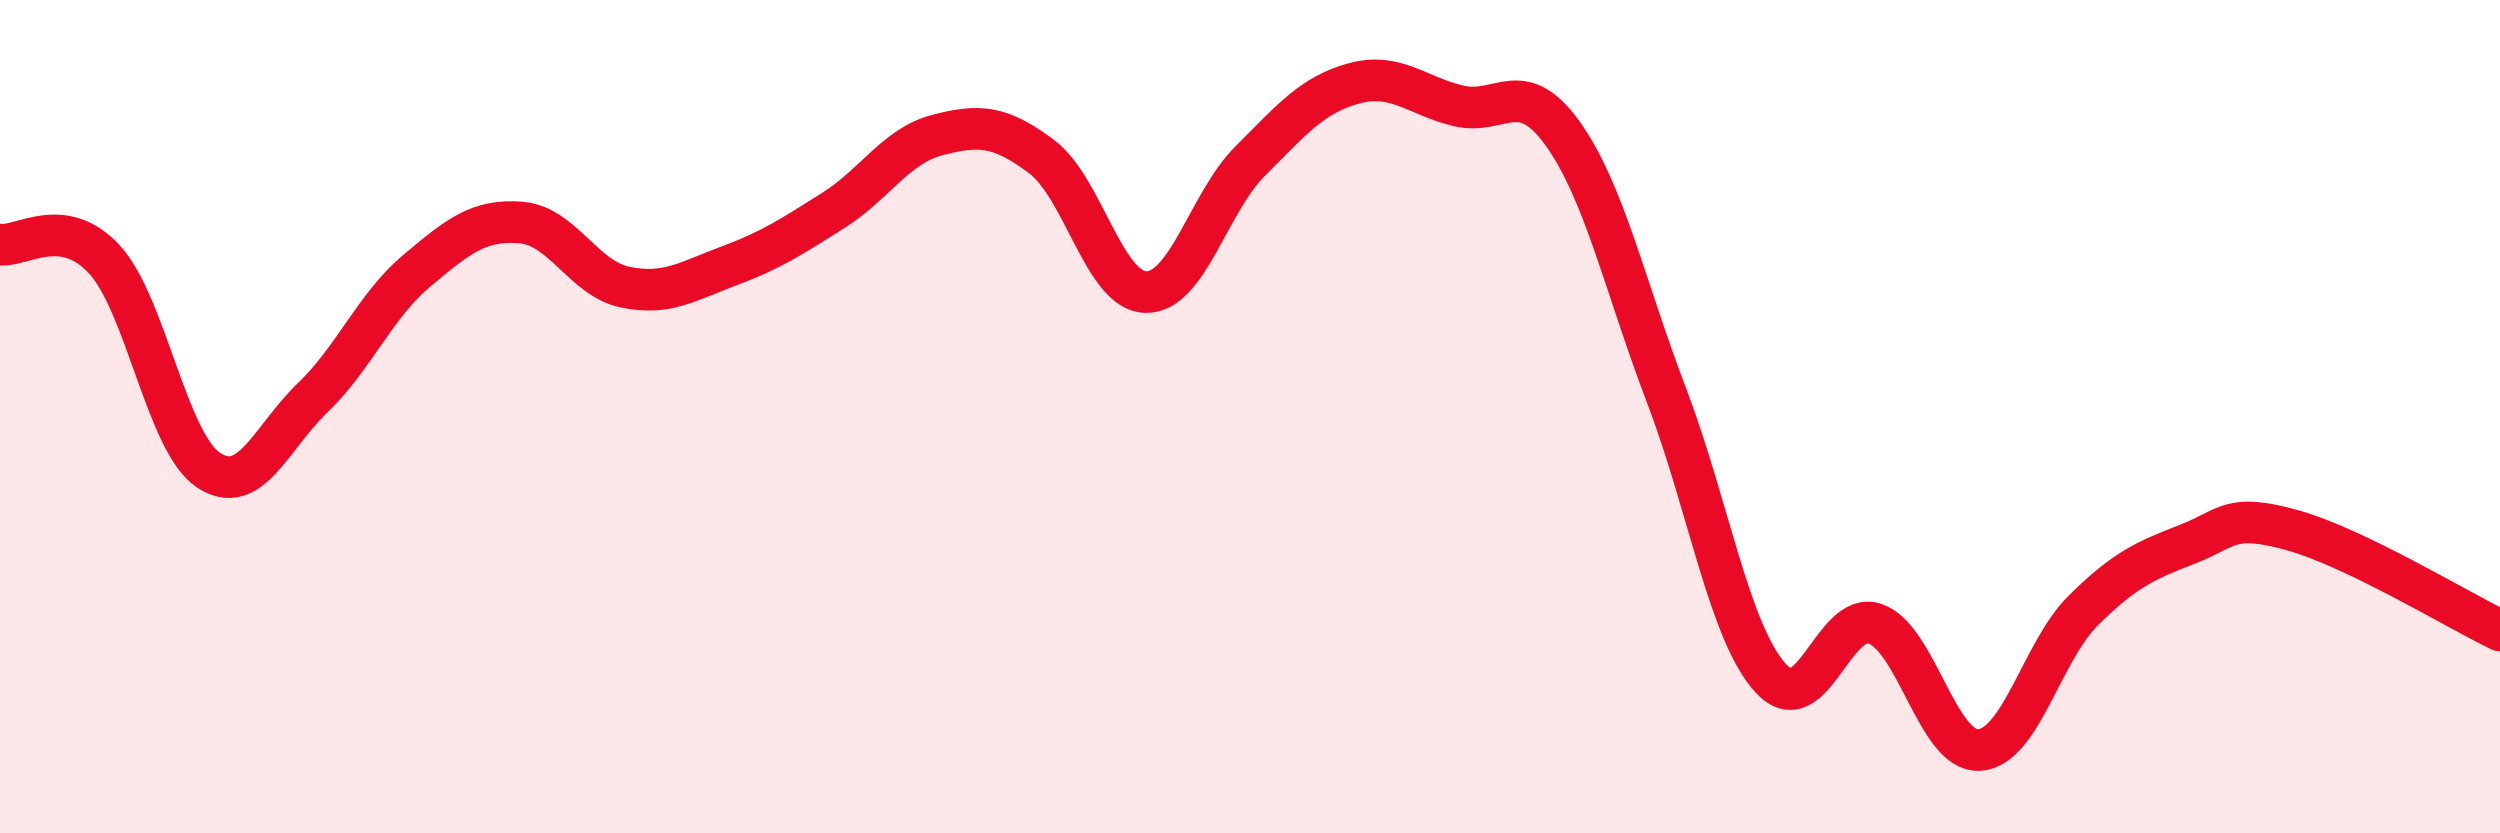 
    <svg width="60" height="20" viewBox="0 0 60 20" xmlns="http://www.w3.org/2000/svg">
      <path
        d="M 0,5.87 C 0.5,5.94 1.5,5.14 2.5,6.22 C 3.5,7.3 4,10.61 5,11.28 C 6,11.95 6.5,10.51 7.5,9.55 C 8.5,8.59 9,7.34 10,6.5 C 11,5.66 11.5,5.26 12.5,5.34 C 13.5,5.42 14,6.68 15,6.89 C 16,7.1 16.5,6.75 17.5,6.38 C 18.5,6.01 19,5.68 20,5.05 C 21,4.42 21.5,3.5 22.5,3.24 C 23.5,2.98 24,3.01 25,3.76 C 26,4.51 26.5,6.99 27.5,7.01 C 28.5,7.03 29,4.87 30,3.87 C 31,2.87 31.5,2.27 32.5,2 C 33.5,1.73 34,2.3 35,2.54 C 36,2.78 36.5,1.81 37.5,3.2 C 38.5,4.59 39,6.88 40,9.5 C 41,12.12 41.5,15.19 42.5,16.28 C 43.5,17.37 44,14.63 45,14.97 C 46,15.31 46.5,18.06 47.5,18 C 48.5,17.94 49,15.64 50,14.65 C 51,13.66 51.5,13.45 52.5,13.06 C 53.5,12.67 53.5,12.31 55,12.72 C 56.5,13.13 59,14.65 60,15.13L60 20L0 20Z"
        fill="#EB0A25"
        opacity="0.1"
        stroke-linecap="round"
        stroke-linejoin="round"
      />
      <path
        d="M 0,5.87 C 0.5,5.94 1.5,5.14 2.5,6.22 C 3.5,7.3 4,10.61 5,11.28 C 6,11.95 6.5,10.51 7.5,9.55 C 8.5,8.59 9,7.34 10,6.5 C 11,5.66 11.5,5.26 12.5,5.34 C 13.5,5.42 14,6.68 15,6.89 C 16,7.1 16.5,6.75 17.5,6.38 C 18.5,6.01 19,5.68 20,5.05 C 21,4.42 21.5,3.5 22.5,3.24 C 23.5,2.98 24,3.01 25,3.76 C 26,4.51 26.5,6.99 27.5,7.01 C 28.5,7.03 29,4.87 30,3.87 C 31,2.87 31.5,2.27 32.5,2 C 33.5,1.73 34,2.3 35,2.54 C 36,2.78 36.5,1.81 37.5,3.2 C 38.5,4.59 39,6.88 40,9.5 C 41,12.12 41.5,15.19 42.5,16.28 C 43.5,17.37 44,14.63 45,14.97 C 46,15.31 46.5,18.06 47.5,18 C 48.5,17.94 49,15.64 50,14.65 C 51,13.66 51.5,13.45 52.5,13.06 C 53.5,12.67 53.5,12.31 55,12.72 C 56.5,13.13 59,14.65 60,15.13"
        stroke="#EB0A25"
        stroke-width="1"
        fill="none"
        stroke-linecap="round"
        stroke-linejoin="round"
      />
    </svg>
  